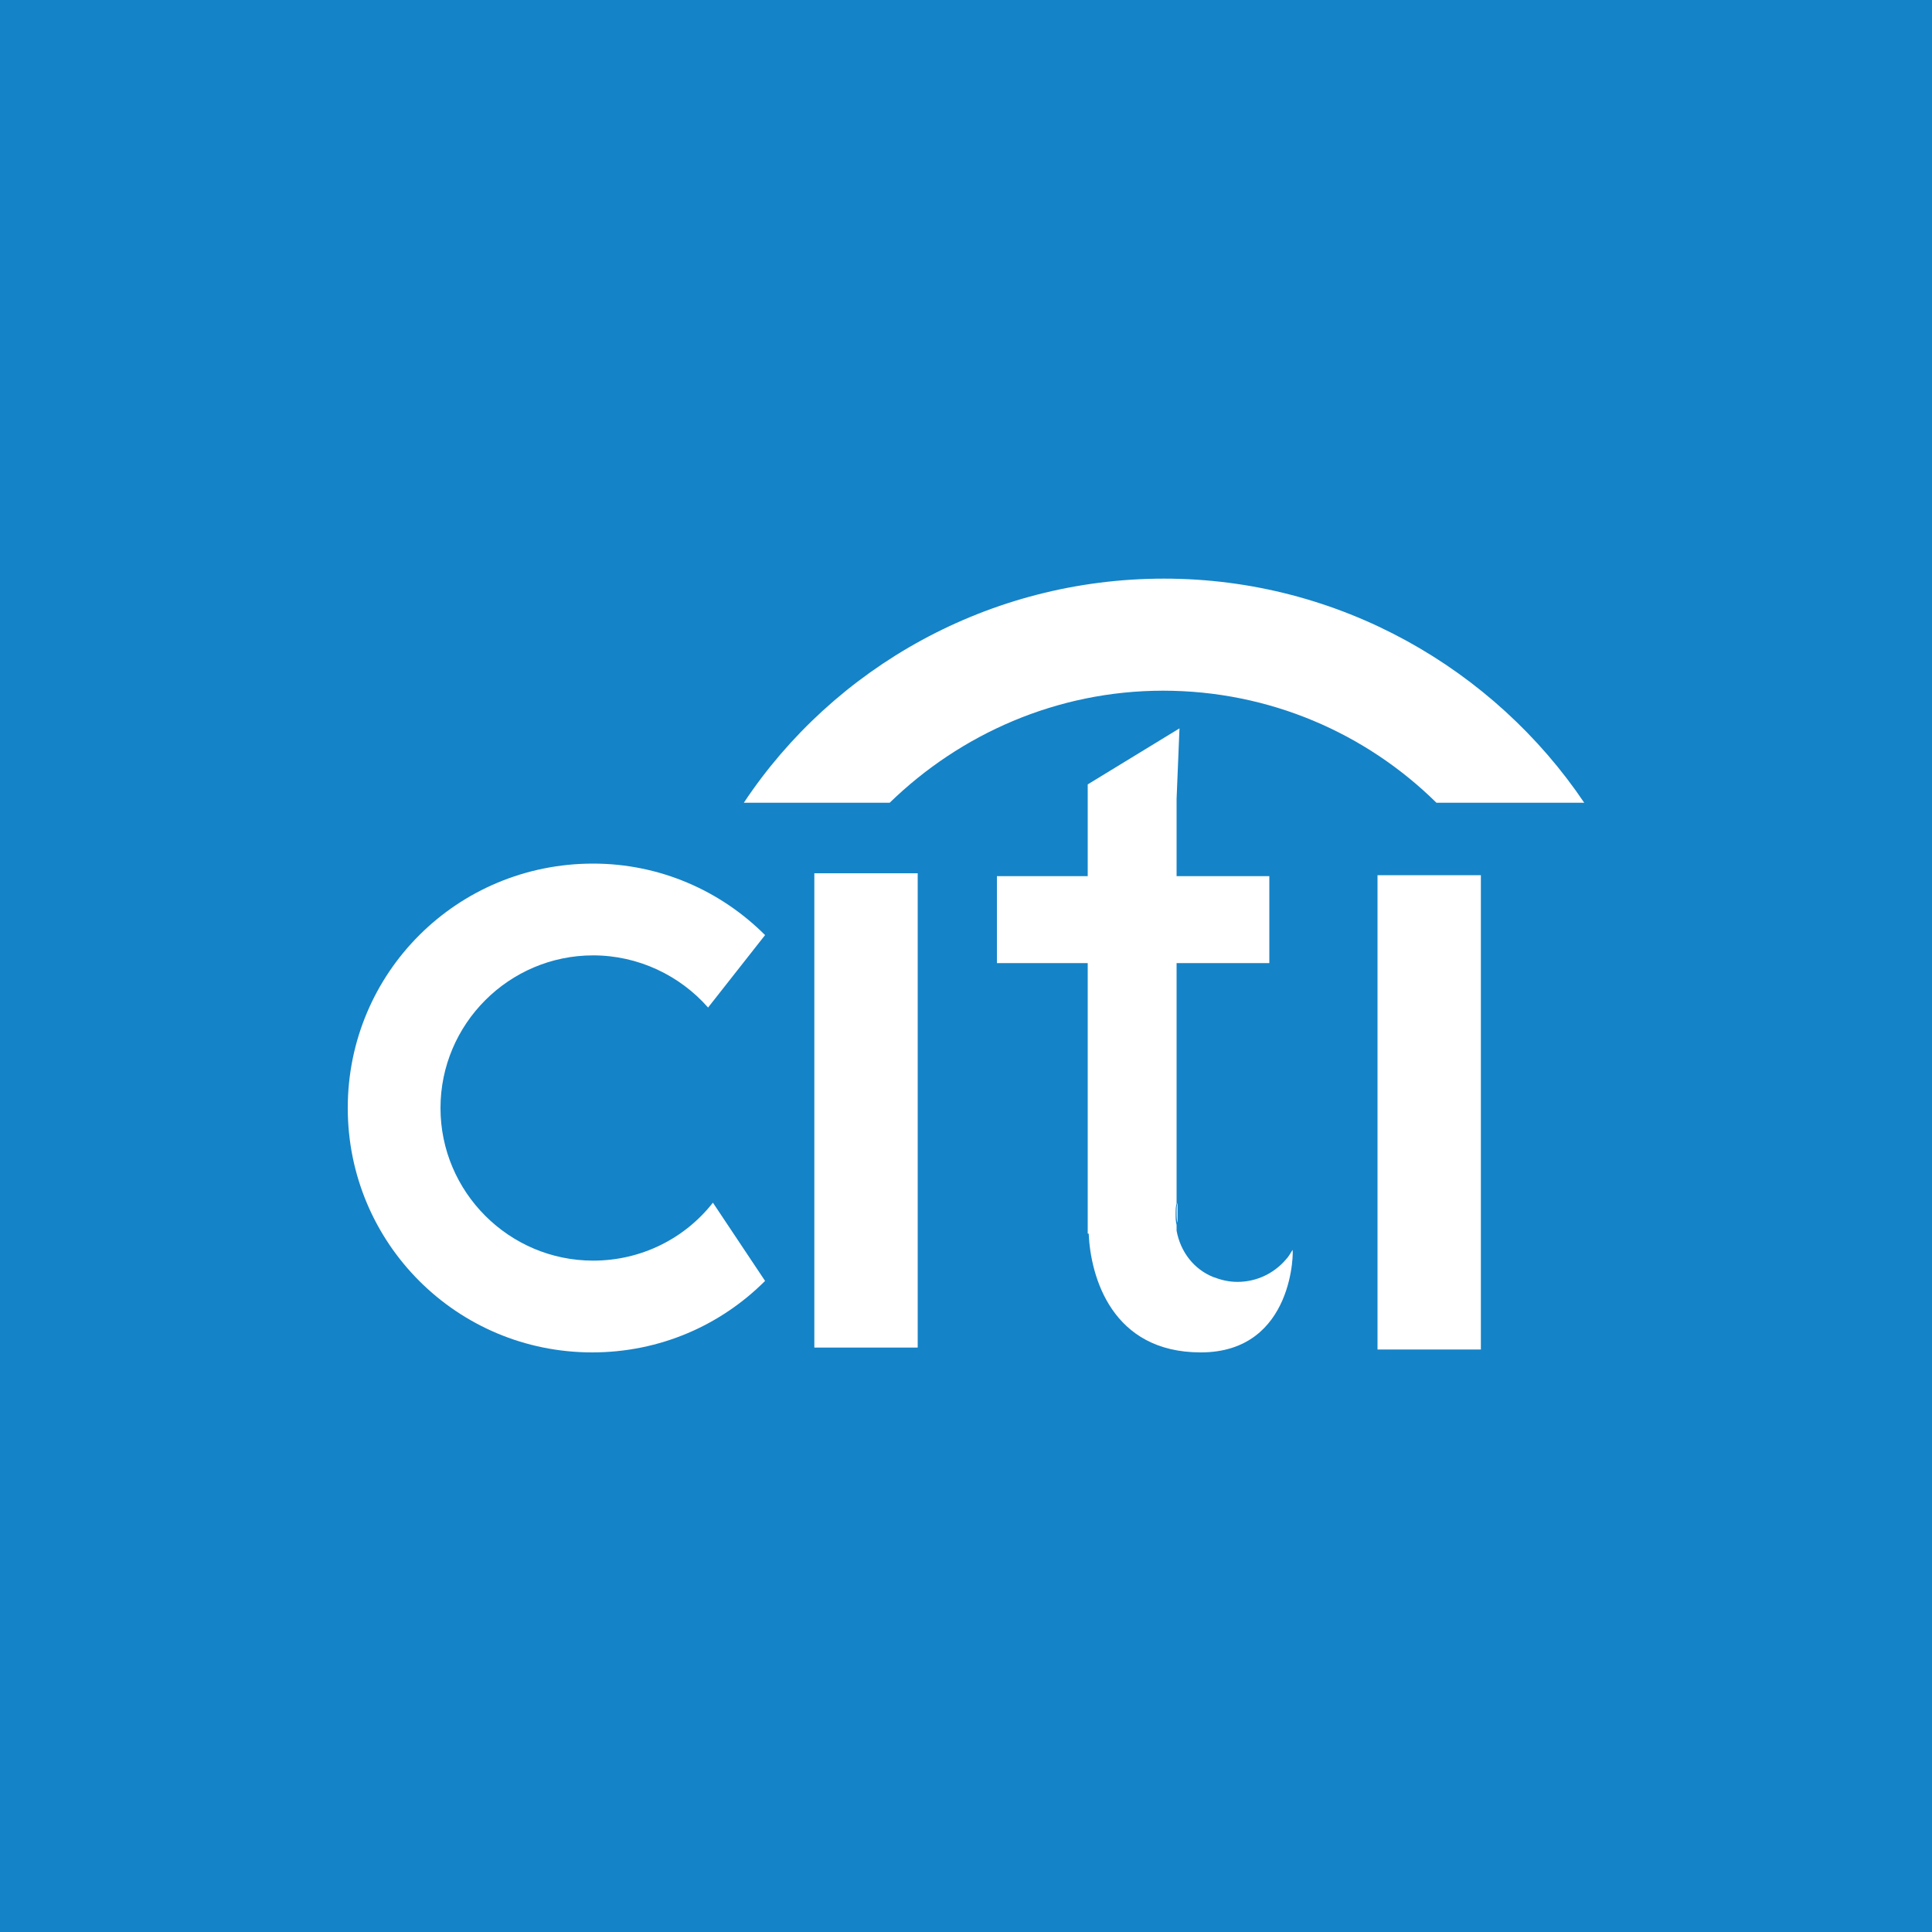 <?xml version="1.0" encoding="UTF-8"?>
<svg width="200px" height="200px" viewBox="0 0 200 200" version="1.1" xmlns="http://www.w3.org/2000/svg" xmlns:xlink="http://www.w3.org/1999/xlink">
    <!-- Generator: Sketch 53.2 (72643) - https://sketchapp.com -->
    <title>citi</title>
    <desc>Created with Sketch.</desc>
    <g id="Page-1" stroke="none" stroke-width="1" fill="none" fill-rule="evenodd">
        <g id="landing-page-copy-2" transform="translate(-1017, -69)">
            <g id="citi" transform="translate(1017, 69)">
                <rect id="Rectangle" fill="#1583C7" x="0" y="0" width="200" height="200"></rect>
                <g transform="translate(36, 59)" fill="#FFFFFF" fill-rule="nonzero">
                    <path d="M37.8,65.5 C34.9,69.2 30.4,71.5 25.4,71.5 C16.7,71.5 9.6,64.4 9.6,55.7 C9.6,47 16.7,39.9 25.4,39.9 C30.1,39.9 34.4,42 37.3,45.3 L43.2,37.8 C38.6,33.2 32.3,30.4 25.4,30.4 C11.3,30.4 0,41.7 0,55.7 C0,69.7 11.3,81 25.3,81 C32.3,81 38.6,78.2 43.2,73.6 L37.8,65.5 Z" id="Path"></path>
                    <rect id="Rectangle" x="48.3" y="31.4" width="10.7" height="49.1"></rect>
                    <rect id="Rectangle" x="106.6" y="31.6" width="10.7" height="49.1"></rect>
                    <path d="M88.3,81 C79.1,81 76.9,73.2 76.7,68.7 L76.6,68.7 L76.6,40.7 L67.2,40.7 L67.2,31.7 L76.6,31.7 L76.6,22.2 L86.1,16.4 L85.8,23.7 L85.8,31.7 L95.4,31.7 L95.4,40.7 L85.8,40.7 L85.8,65.6 C85.7,65.9 85.7,66.3 85.7,66.7 C85.7,67.1 85.7,67.4 85.8,67.8 L85.8,68.4 C86.2,70.6 87.6,72.4 89.6,73.2 C90.4,73.5 91.2,73.7 92.1,73.7 C94.1,73.7 95.9,72.8 97.1,71.4 C97.4,71.1 97.6,70.7 97.8,70.4 L97.8,70.4 C97.9,70.1 98.1,81 88.3,81 Z" id="Path"></path>
                    <path d="M85.9,65.5 L85.9,67.6 C85.8,67.3 85.8,66.9 85.8,66.5 C85.8,66.2 85.8,65.8 85.9,65.5 Z" id="Path"></path>
                    <path d="M84.5,0.9 C66.4,0.9 50.3,10.1 41,24.1 L56.1,24.1 C63.4,17 73.4,12.5 84.4,12.5 C95.4,12.5 105.4,16.9 112.7,24.1 L128,24.1 C118.7,10.3 102.7,0.9 84.5,0.9 Z" id="Path"></path>
                </g>
            </g>
        </g>
    </g>
</svg>
